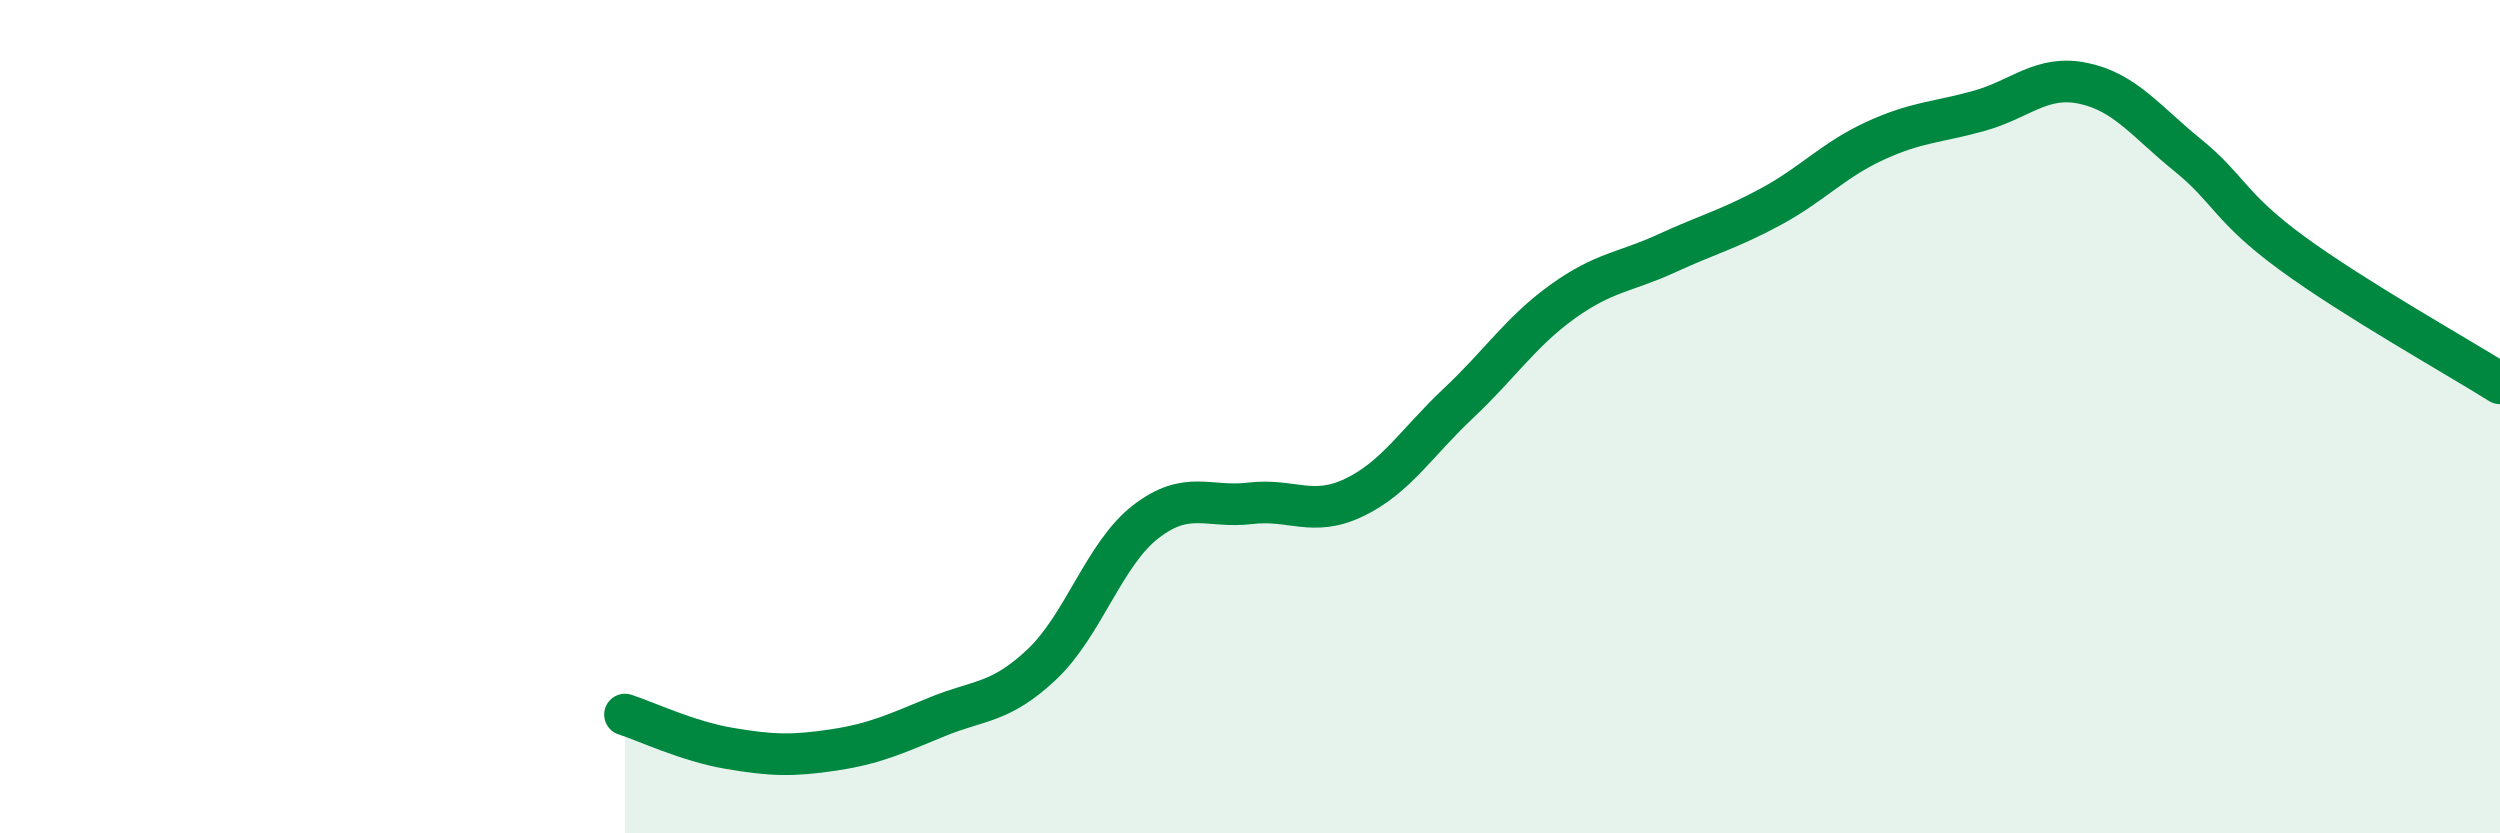 
    <svg width="60" height="20" viewBox="0 0 60 20" xmlns="http://www.w3.org/2000/svg">
      <path
        d="M 15,17.15 C 15.5,17.31 16.5,17.79 17.5,17.96 C 18.5,18.13 19,18.15 20,18 C 21,17.85 21.5,17.61 22.5,17.2 C 23.5,16.79 24,16.89 25,15.95 C 26,15.01 26.5,13.29 27.5,12.52 C 28.5,11.75 29,12.2 30,12.08 C 31,11.96 31.5,12.42 32.5,11.94 C 33.5,11.46 34,10.62 35,9.68 C 36,8.74 36.5,7.96 37.5,7.24 C 38.5,6.52 39,6.54 40,6.08 C 41,5.62 41.5,5.5 42.5,4.96 C 43.5,4.42 44,3.84 45,3.38 C 46,2.92 46.5,2.94 47.5,2.66 C 48.5,2.38 49,1.79 50,2 C 51,2.21 51.5,2.91 52.5,3.72 C 53.5,4.53 53.5,4.97 55,6.07 C 56.5,7.17 59,8.57 60,9.2L60 20L15 20Z"
        fill="#008740"
        opacity="0.1"
        stroke-linecap="round"
        stroke-linejoin="round"
      />
      <path
        d="M 15,17.15 C 15.5,17.31 16.5,17.79 17.5,17.96 C 18.5,18.13 19,18.15 20,18 C 21,17.85 21.5,17.61 22.5,17.2 C 23.5,16.79 24,16.89 25,15.95 C 26,15.01 26.5,13.29 27.5,12.52 C 28.5,11.75 29,12.2 30,12.08 C 31,11.96 31.5,12.42 32.5,11.94 C 33.5,11.46 34,10.62 35,9.68 C 36,8.74 36.5,7.96 37.5,7.24 C 38.5,6.52 39,6.54 40,6.08 C 41,5.62 41.5,5.5 42.5,4.96 C 43.5,4.42 44,3.84 45,3.38 C 46,2.92 46.5,2.94 47.5,2.66 C 48.5,2.38 49,1.79 50,2 C 51,2.21 51.5,2.91 52.5,3.72 C 53.5,4.53 53.5,4.97 55,6.07 C 56.5,7.17 59,8.57 60,9.2"
        stroke="#008740"
        stroke-width="1"
        fill="none"
        stroke-linecap="round"
        stroke-linejoin="round"
      />
    </svg>
  